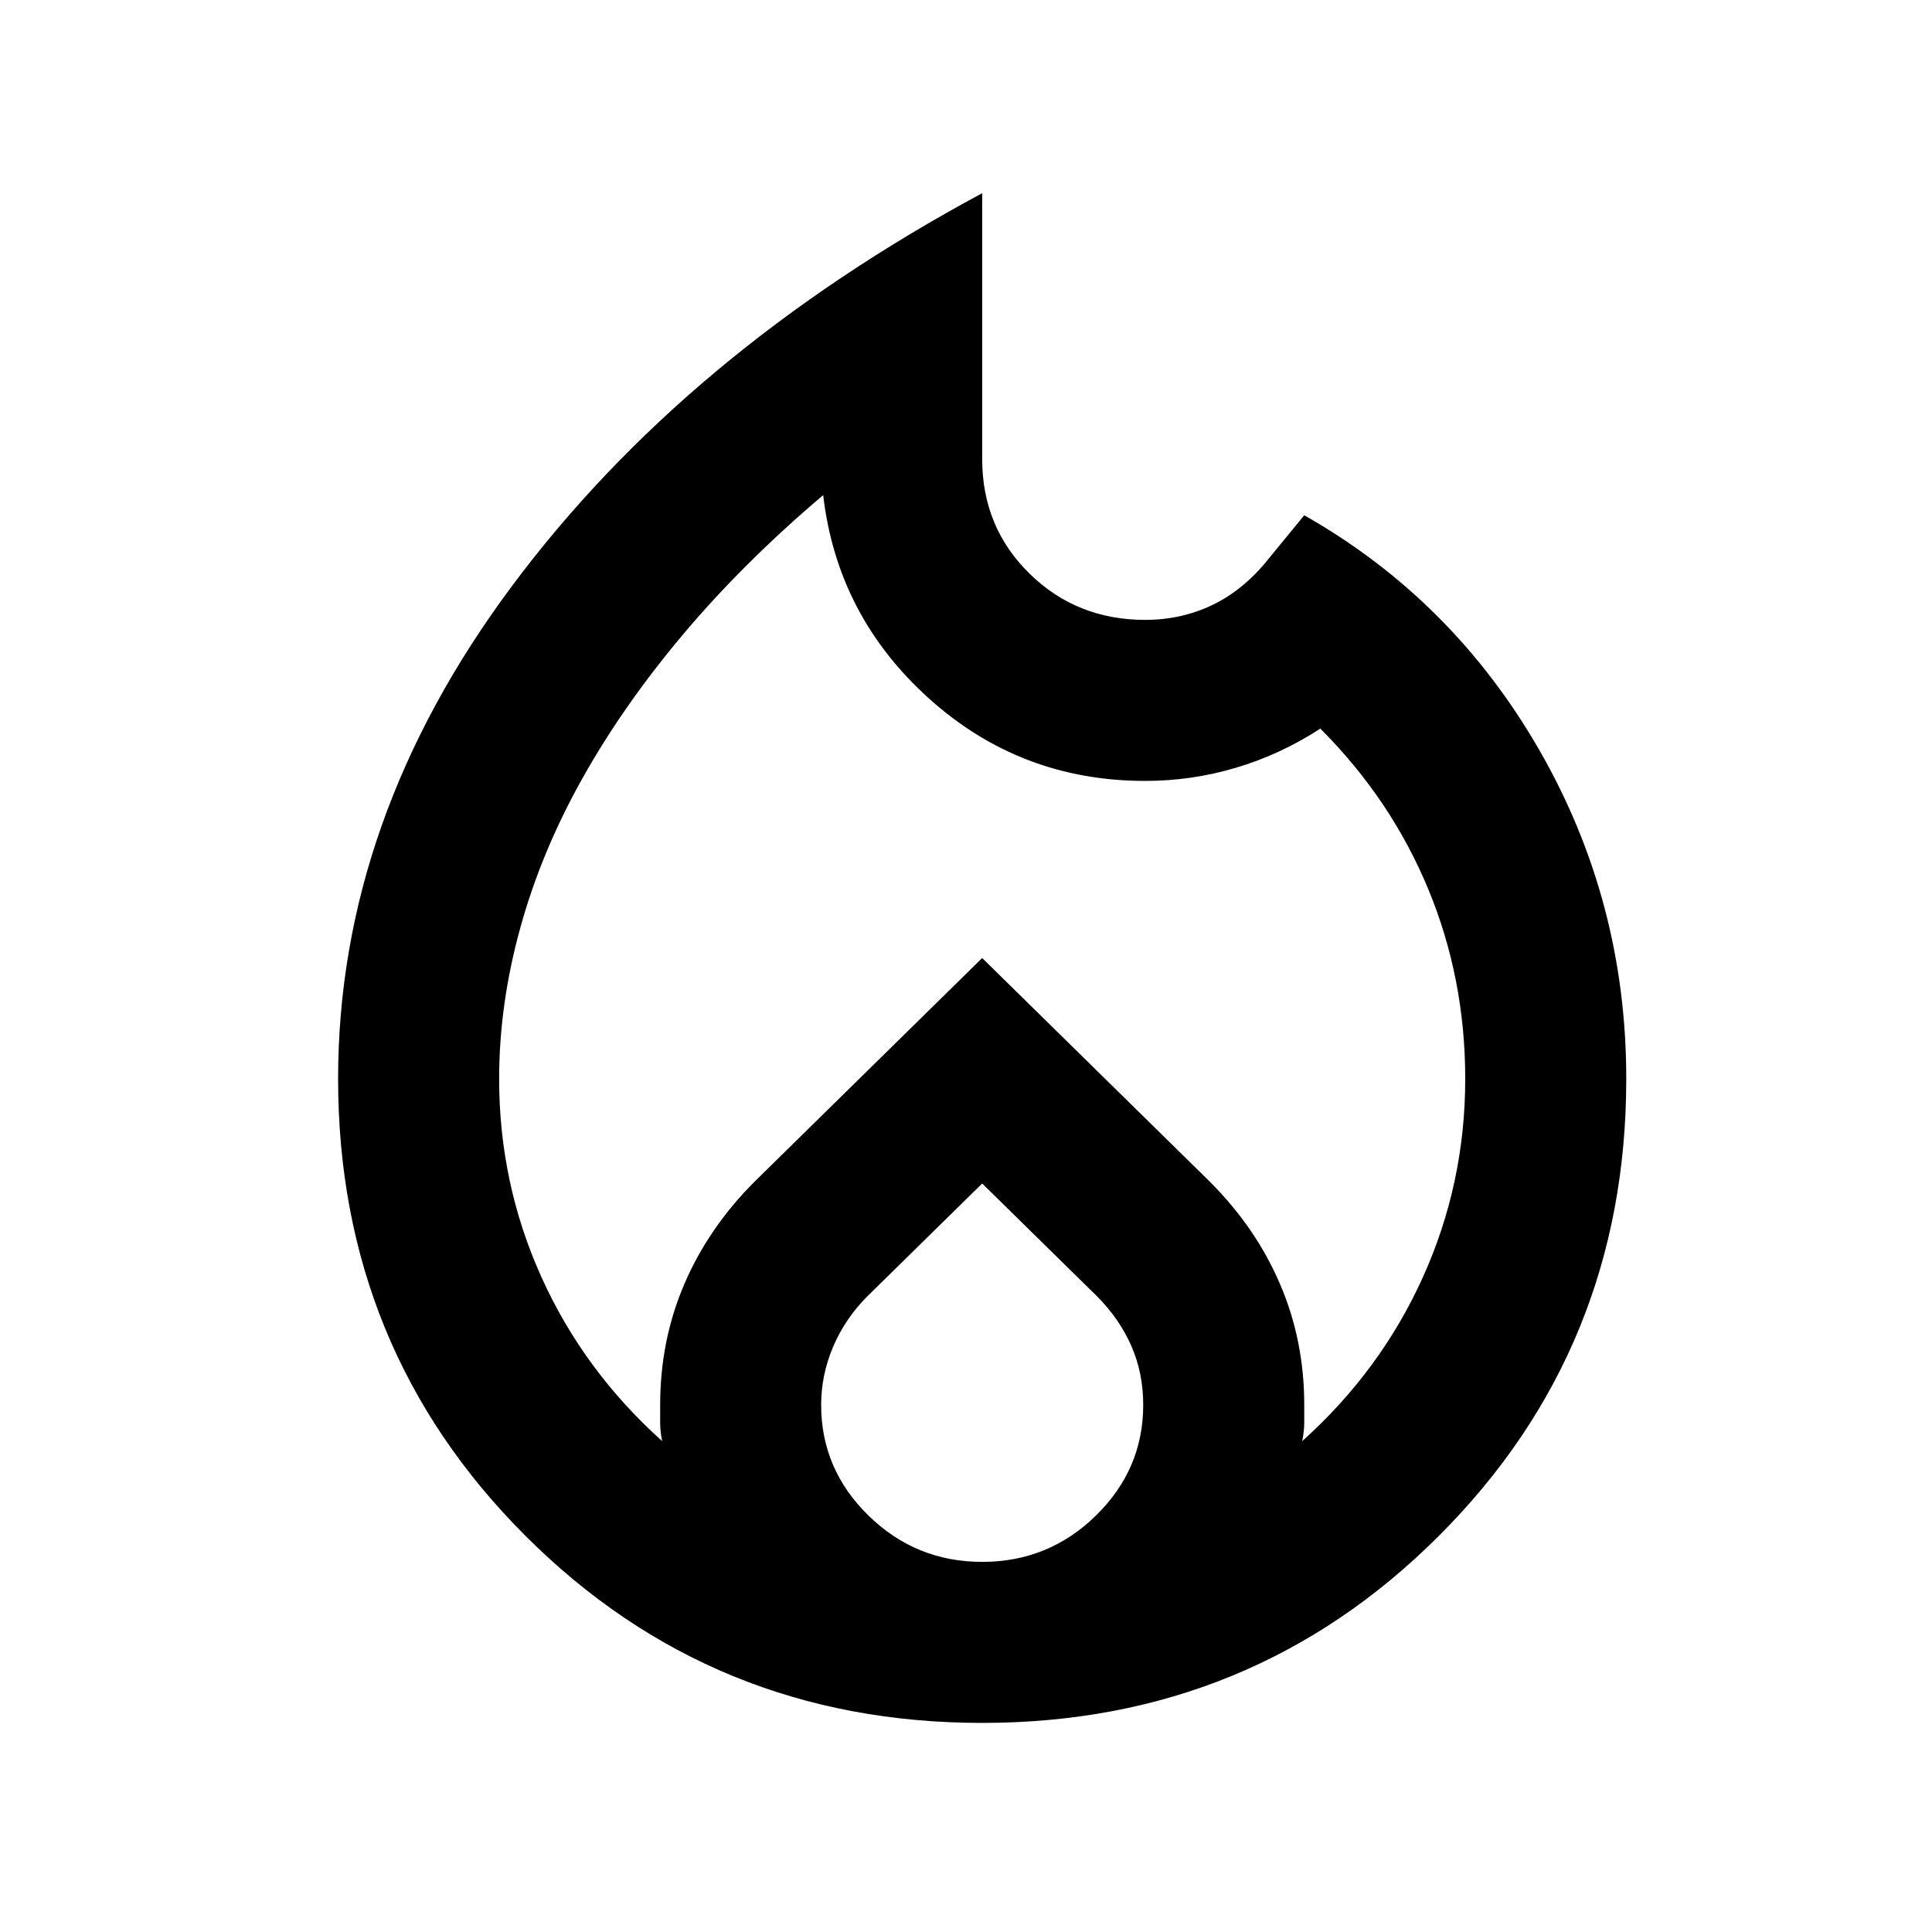 <svg width="40" height="40" viewBox="0 0 40 40" fill="none" xmlns="http://www.w3.org/2000/svg">
<path d="M10.334 22.336C10.334 23.78 10.626 25.148 11.209 26.439C11.792 27.732 12.626 28.864 13.709 29.837C13.681 29.698 13.668 29.573 13.668 29.462V29.087C13.668 28.198 13.834 27.364 14.168 26.586C14.501 25.808 14.987 25.1 15.626 24.461L20.335 19.835L25.044 24.461C25.683 25.1 26.169 25.808 26.502 26.586C26.836 27.364 27.003 28.198 27.003 29.087V29.462C27.003 29.573 26.989 29.698 26.961 29.837C28.044 28.864 28.878 27.732 29.461 26.439C30.044 25.148 30.336 23.78 30.336 22.336C30.336 20.947 30.08 19.634 29.566 18.397C29.052 17.161 28.308 16.057 27.336 15.085C26.78 15.446 26.197 15.716 25.586 15.896C24.974 16.078 24.349 16.168 23.71 16.168C21.988 16.168 20.495 15.599 19.232 14.46C17.967 13.321 17.237 11.918 17.043 10.251C15.96 11.168 15.001 12.119 14.168 13.104C13.334 14.091 12.633 15.091 12.064 16.105C11.494 17.119 11.063 18.154 10.772 19.21C10.48 20.266 10.334 21.308 10.334 22.336ZM20.335 24.503L17.96 26.836C17.654 27.142 17.418 27.489 17.251 27.878C17.085 28.267 17.001 28.67 17.001 29.087C17.001 29.976 17.328 30.739 17.981 31.378C18.634 32.017 19.418 32.337 20.335 32.337C21.252 32.337 22.037 32.017 22.69 31.378C23.343 30.739 23.669 29.976 23.669 29.087C23.669 28.642 23.585 28.232 23.419 27.856C23.252 27.482 23.016 27.142 22.71 26.836L20.335 24.503ZM20.335 4V9.501C20.335 10.445 20.662 11.237 21.315 11.876C21.967 12.515 22.766 12.834 23.71 12.834C24.21 12.834 24.676 12.73 25.107 12.523C25.537 12.314 25.919 12.001 26.252 11.584L27.003 10.668C29.058 11.834 30.683 13.46 31.878 15.543C33.073 17.627 33.67 19.891 33.67 22.336C33.67 26.058 32.378 29.212 29.794 31.795C27.211 34.379 24.058 35.671 20.335 35.671C16.612 35.671 13.459 34.379 10.876 31.795C8.292 29.212 7 26.058 7 22.336C7 18.752 8.202 15.349 10.605 12.126C13.008 8.903 16.251 6.195 20.335 4Z" fill="black"/>
</svg>
